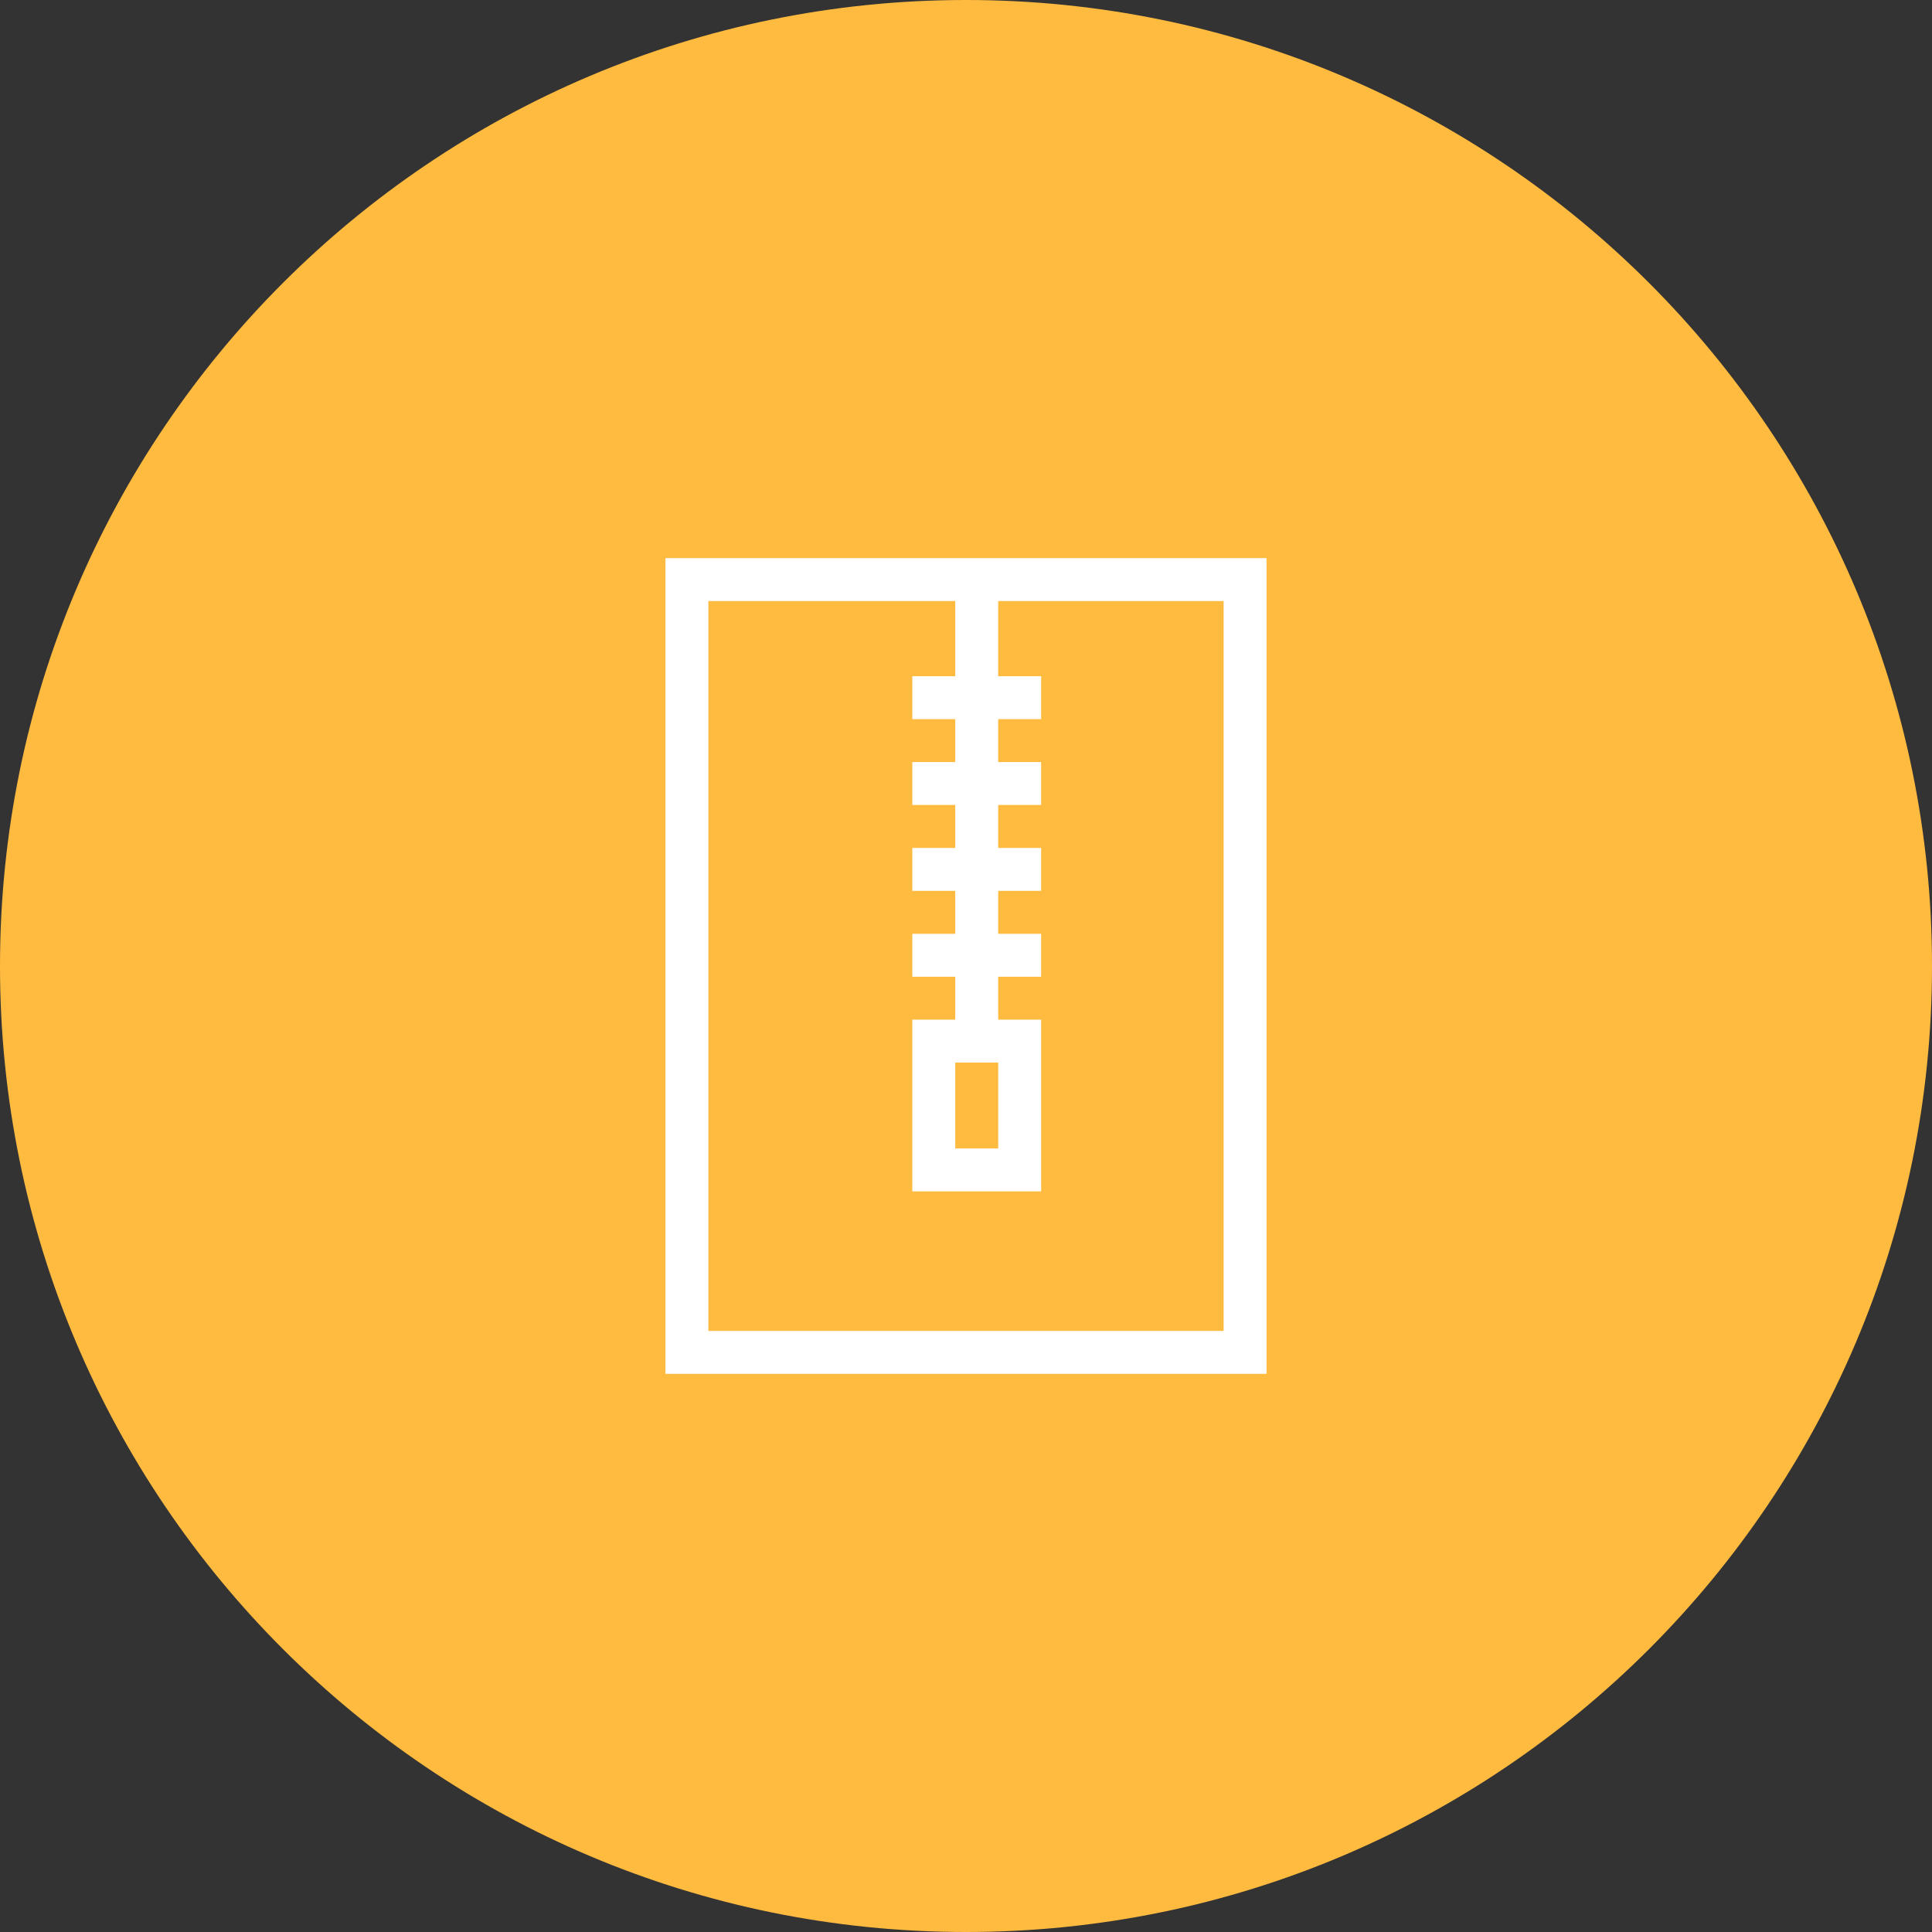 <svg xmlns="http://www.w3.org/2000/svg" xmlns:xlink="http://www.w3.org/1999/xlink" width="60" height="60" viewBox="0 0 60 60">
    <rect x="0" y="0" width="60" height="60" fill="#333333" stroke="none"/>
    <defs>
        <path id="a" d="M0 60h60V0H0z"/>
    </defs>
    <g fill="none" fill-rule="evenodd">
        <path fill="#FFBB3F" d="M60 30c0 16.569-13.431 30-30 30C13.431 60 0 46.569 0 30 0 13.431 13.431 0 30 0c16.569 0 30 13.431 30 30"/>
        <mask id="b" fill="#fff">
            <use xlink:href="#a"/>
        </mask>
        <path stroke="#FFF" stroke-width="1.333" d="M21.333 42h17.334V18H21.333zM28.333 21.667h4M28.333 24.333h4M28.333 27h4M28.333 29.667h4M30.333 18v14.333" mask="url(#b)"/>
        <path stroke="#FFF" stroke-width="1.333" d="M29 36.333h2.667v-4H29z" mask="url(#b)"/>
    </g>
</svg>